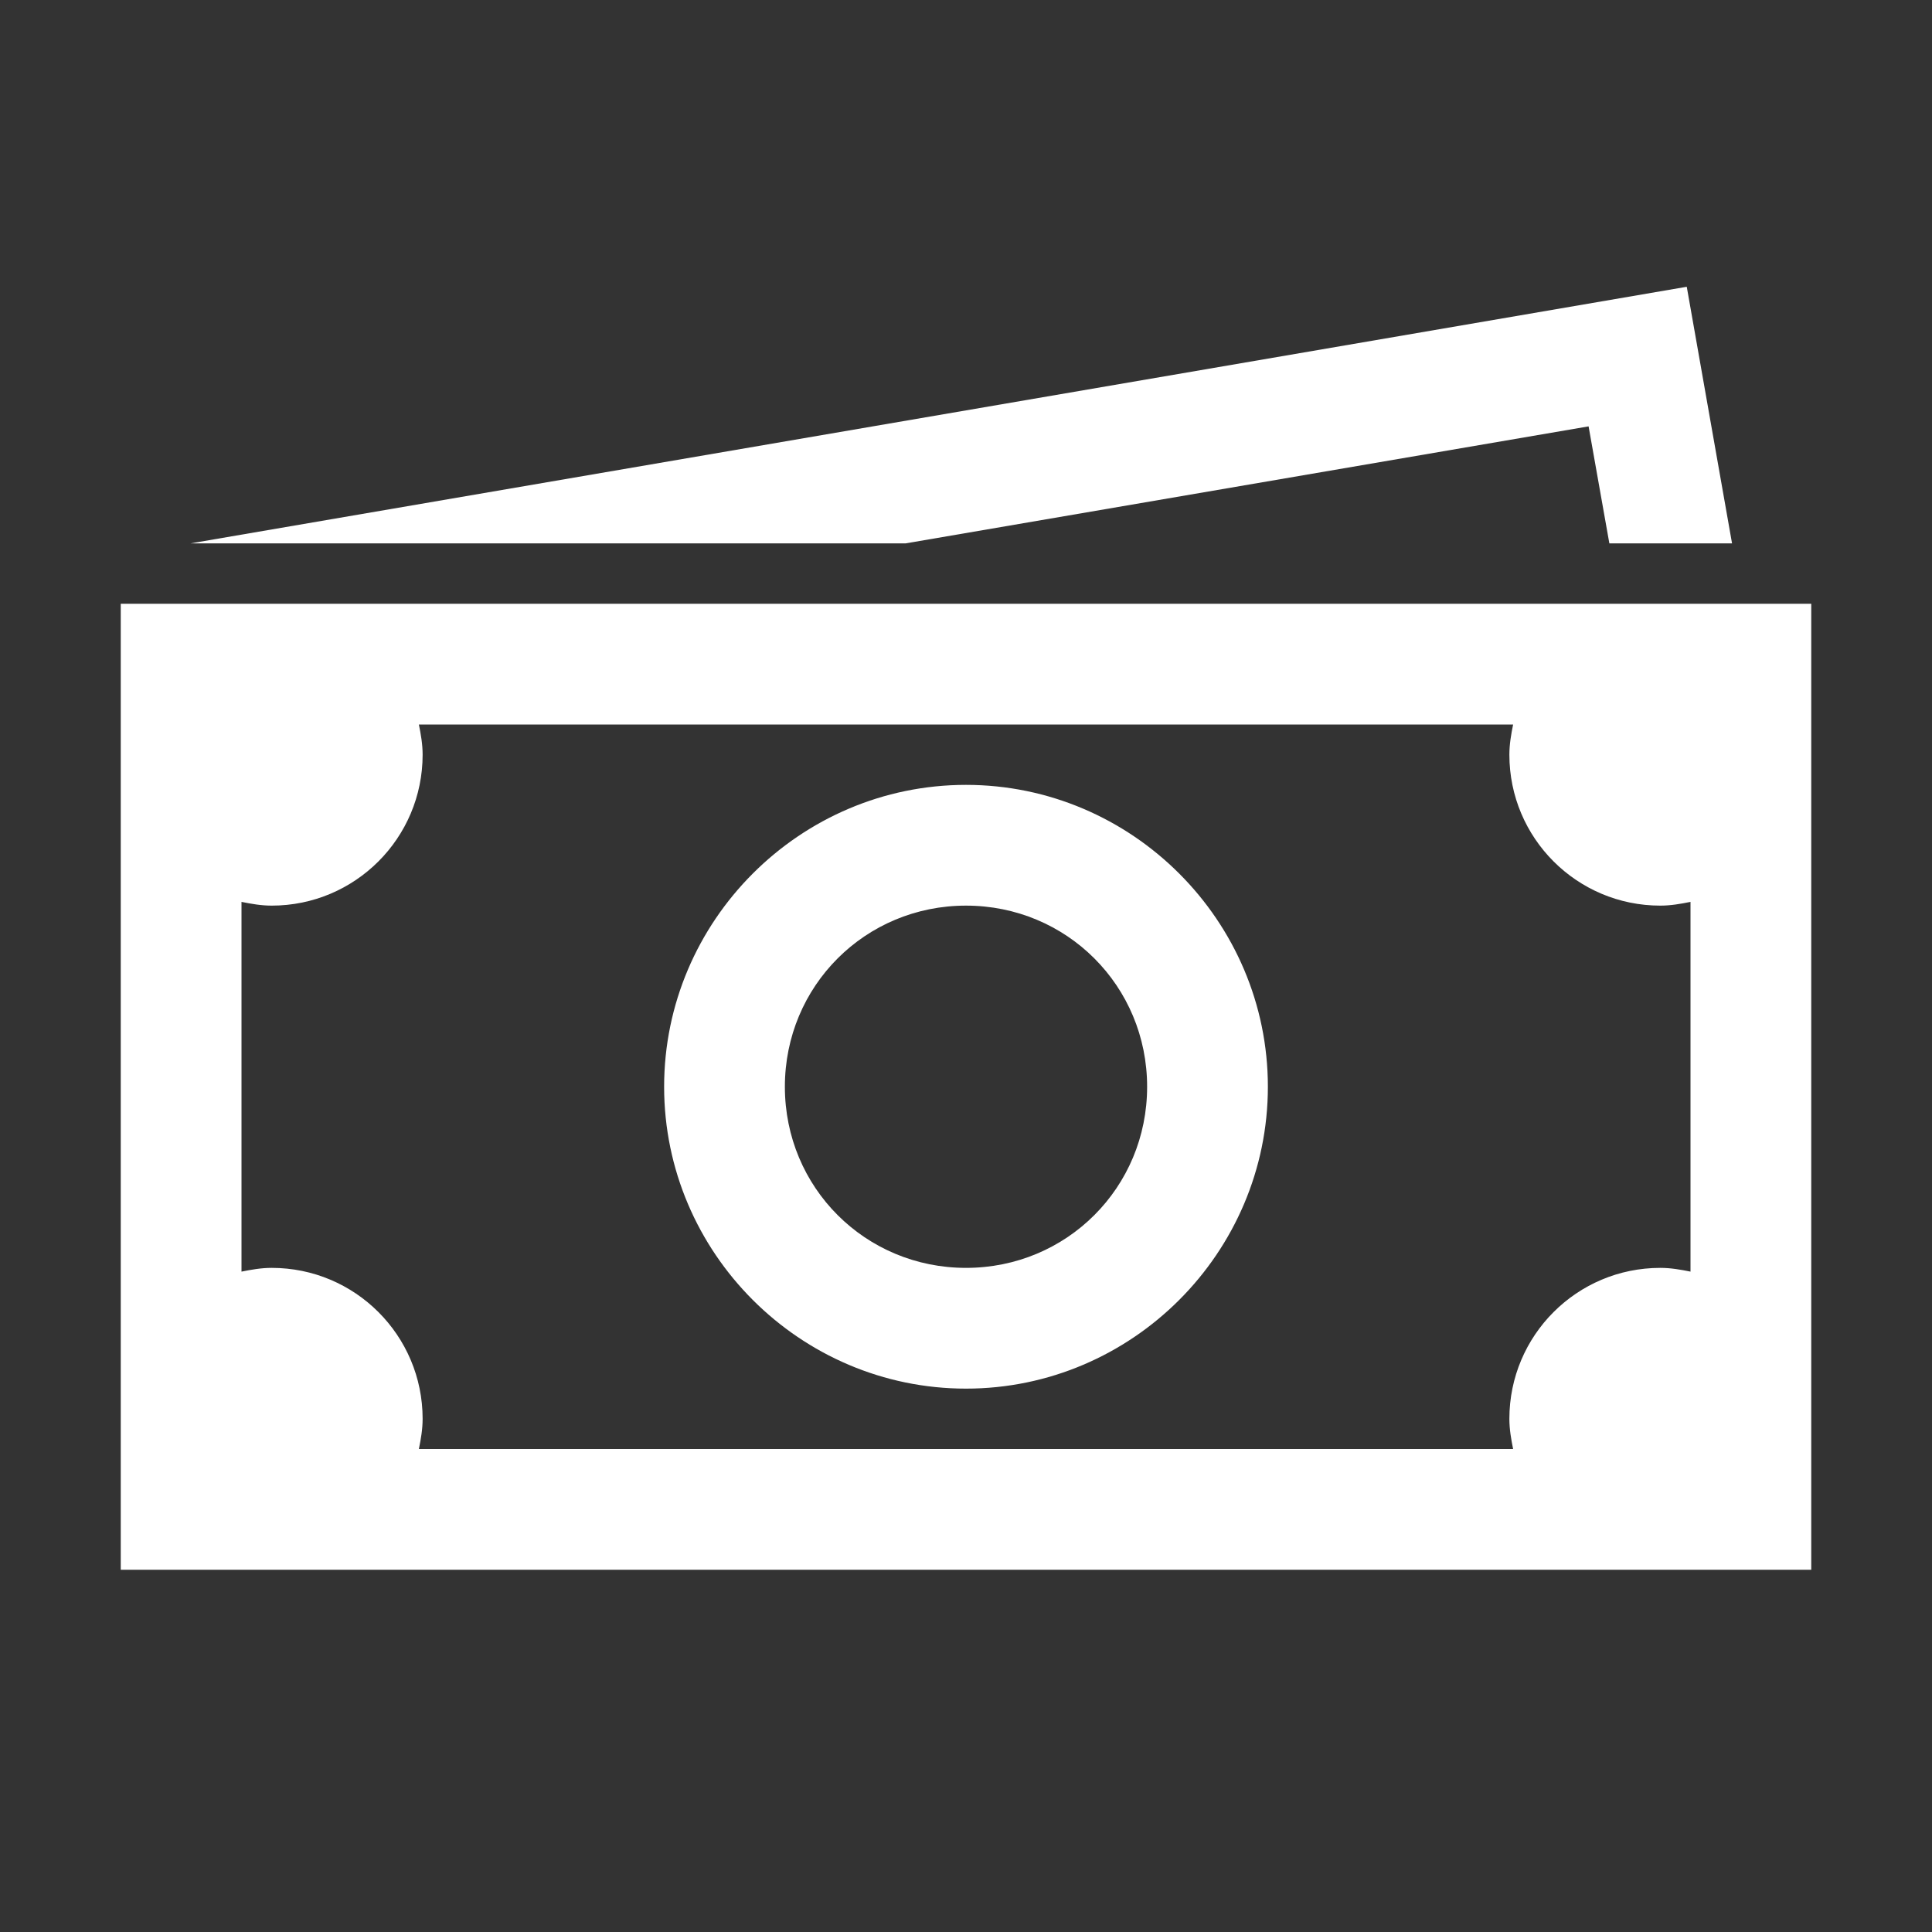 <svg xmlns="http://www.w3.org/2000/svg" viewBox="0 0 32 32"><rect x="0" y="0" width="32" height="32" fill="#333333" stroke="none"/><path style="fill: #fff;" d="M 27.938 4.75 L 3.156 9 L 15 9 L 26.312 7.062 L 26.656 9 L 28.688 9 L 27.938 4.75 z M 2 10 L 2 11 L 2 12.5 L 2 25 L 2 26 L 3 26 L 29 26 L 30 26 L 30 25 L 30 11 L 30 10 L 29 10 L 4.5 10 L 3 10 L 2 10 z M 6.938 12 L 25.062 12 C 25.029 12.163 25 12.327 25 12.5 C 25 13.881 26.119 15 27.5 15 C 27.673 15 27.837 14.971 28 14.938 L 28 21.062 C 27.837 21.029 27.673 21 27.5 21 C 26.119 21 25 22.119 25 23.5 C 25 23.673 25.029 23.837 25.062 24 L 6.938 24 C 6.971 23.837 7 23.673 7 23.5 C 7 22.119 5.881 21 4.5 21 C 4.327 21 4.163 21.029 4 21.062 L 4 14.938 C 4.163 14.971 4.327 15 4.5 15 C 5.881 15 7 13.881 7 12.5 C 7 12.327 6.971 12.163 6.938 12 z M 16 13 C 13.25 13 11 15.25 11 18 C 11 20.75 13.25 23 16 23 C 18.75 23 21 20.75 21 18 C 21 15.25 18.75 13 16 13 z M 16 15 C 17.669 15 19 16.331 19 18 C 19 19.669 17.669 21 16 21 C 14.331 21 13 19.669 13 18 C 13 16.331 14.331 15 16 15 z"/></svg>